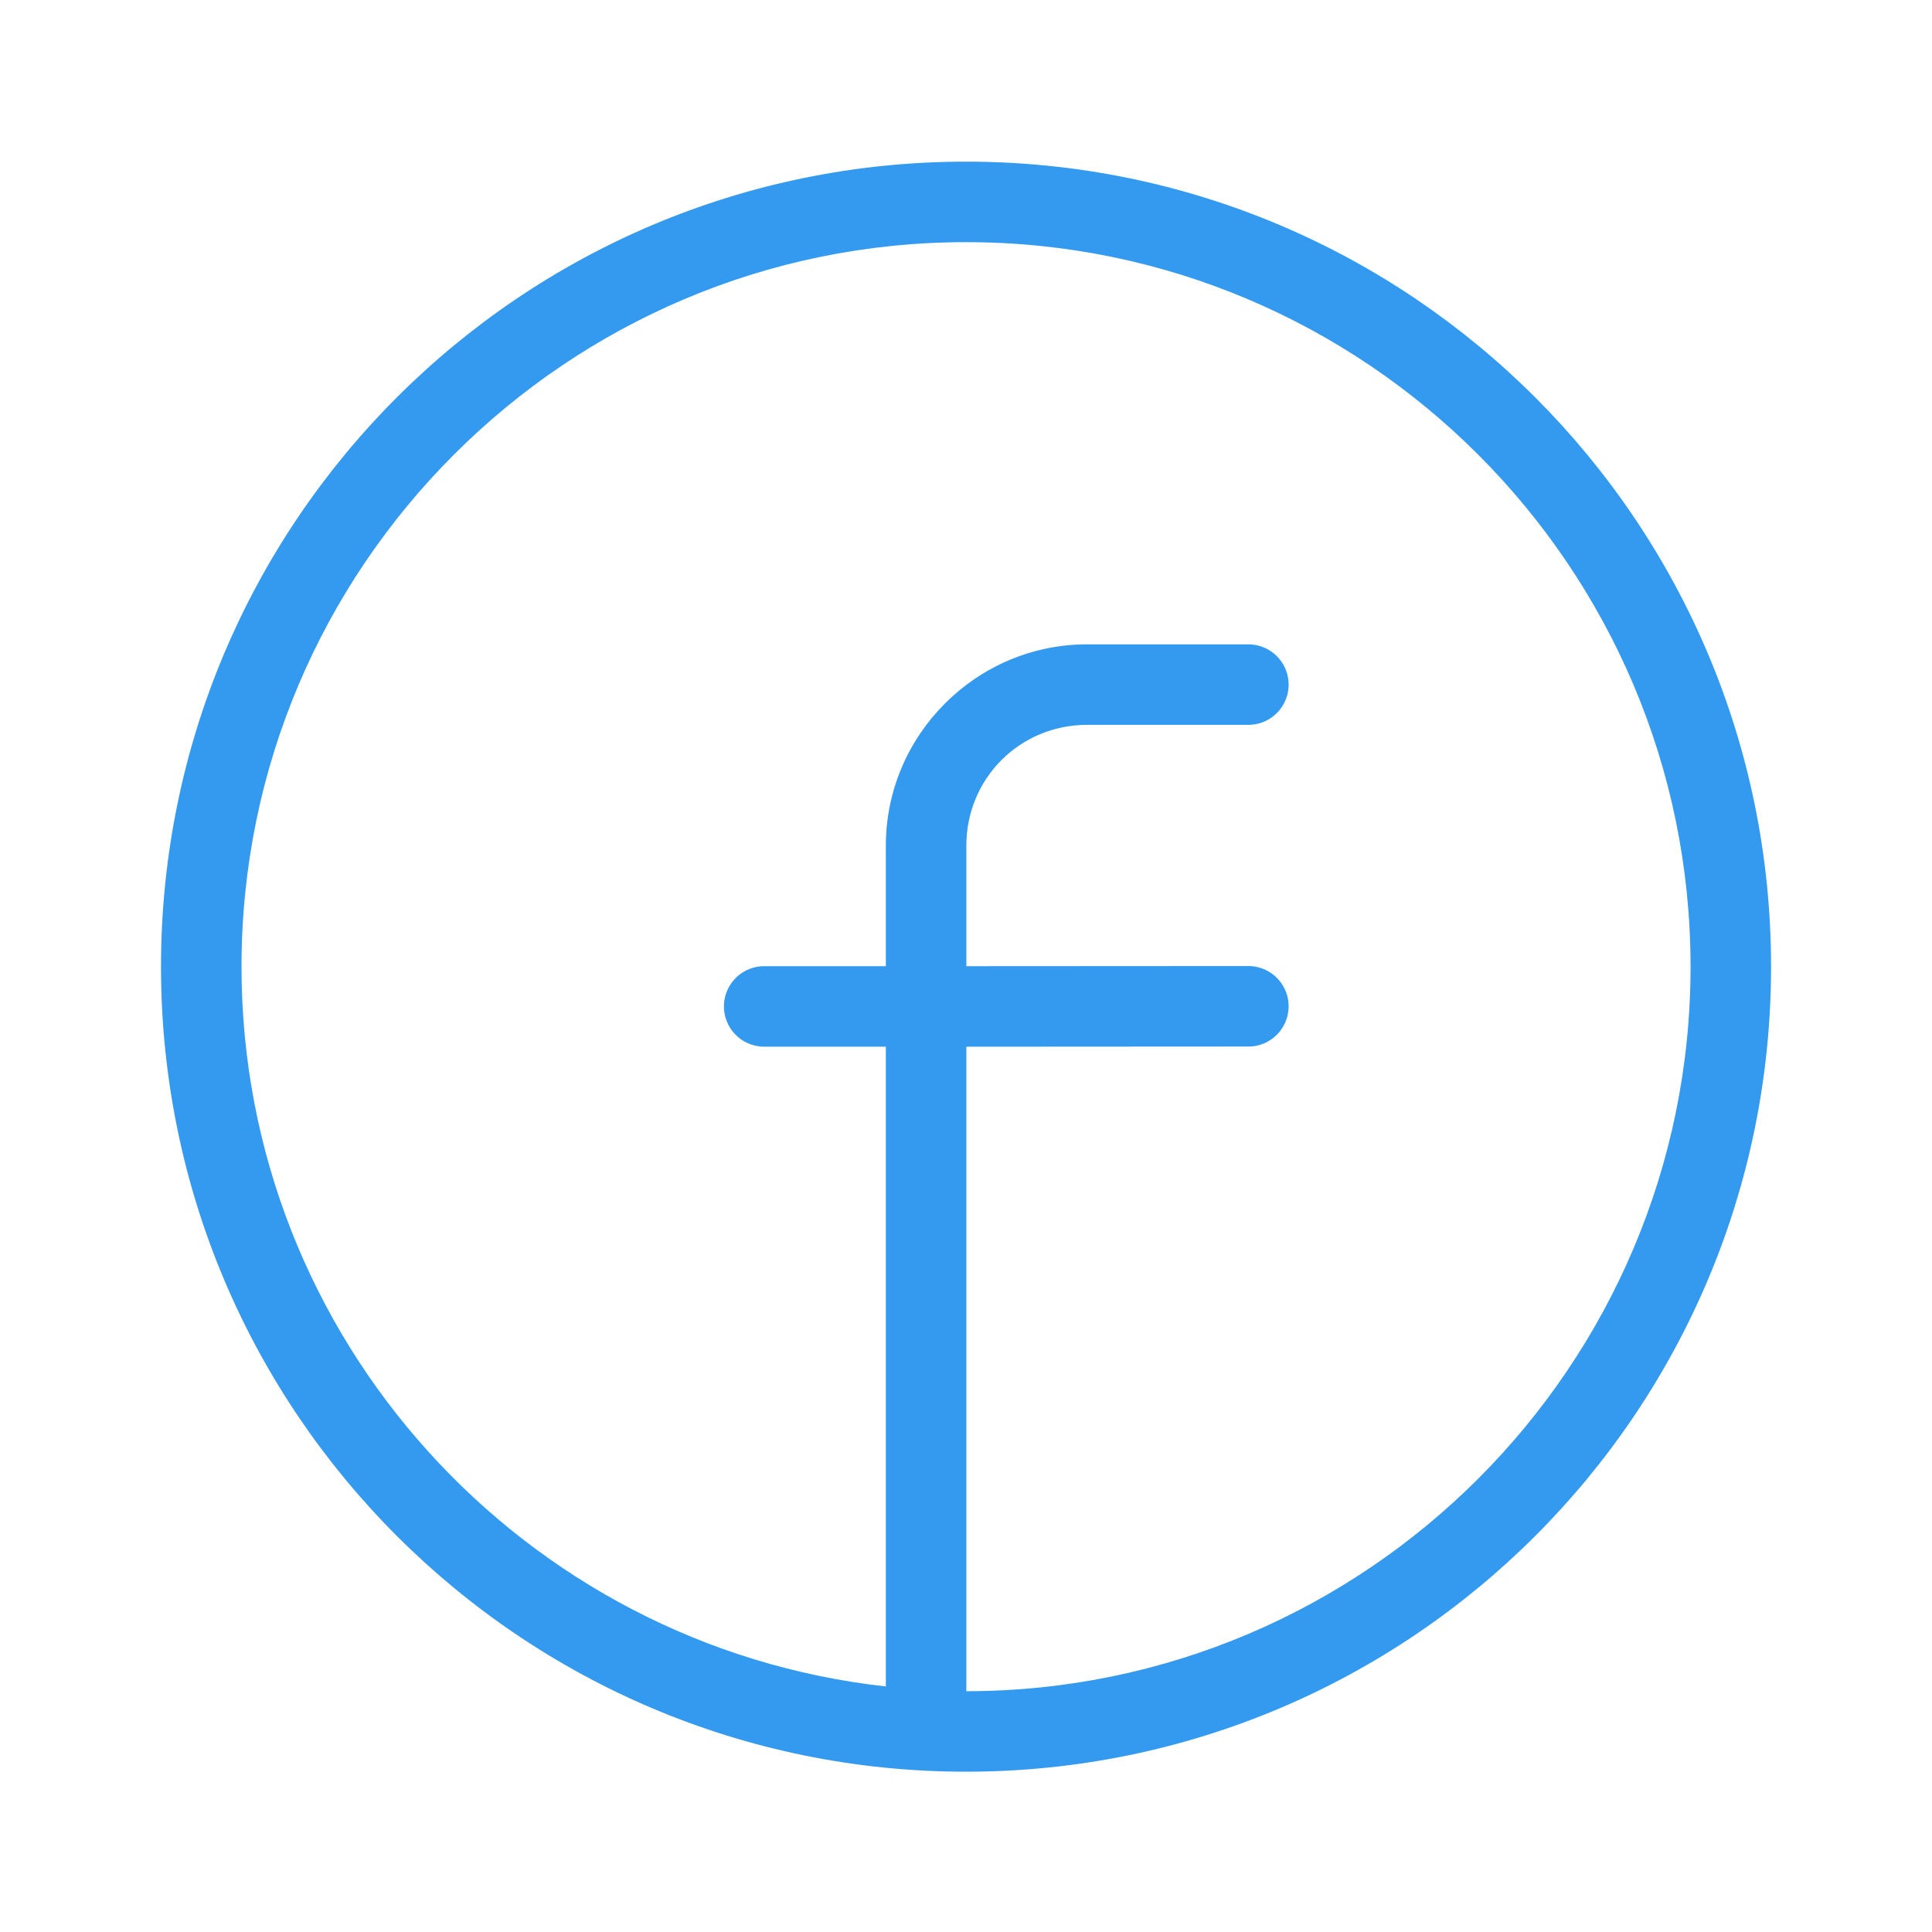 <svg xmlns="http://www.w3.org/2000/svg" xmlns:xlink="http://www.w3.org/1999/xlink" viewBox="0,0,256,256" width="100px" height="100px" fill-rule="nonzero"><g fill="#339af0" fill-rule="nonzero" stroke="none" stroke-width="1" stroke-linecap="butt" stroke-linejoin="miter" stroke-miterlimit="10" stroke-dasharray="" stroke-dashoffset="0" font-family="none" font-weight="none" font-size="none" text-anchor="none" style="mix-blend-mode: normal"><g transform="scale(10.667,10.667)"><path d="M12,2.008c-5.523,0 -10,4.477 -10,10c0,5.523 4.477,10 10,10c5.523,0 10,-4.477 10,-10c0,-5.522 -4.477,-10 -10,-10zM12,3.008c4.963,0 9,4.037 9,9c0,4.962 -4.035,8.998 -8.996,9v-8.006l3.496,-0.002c0.18,0.003 0.348,-0.092 0.439,-0.248c0.091,-0.156 0.091,-0.348 0,-0.504c-0.091,-0.156 -0.259,-0.25 -0.439,-0.248l-3.496,0.002v-1.498c0,-0.835 0.665,-1.5 1.5,-1.5h1.996c0.18,0.003 0.348,-0.092 0.439,-0.248c0.091,-0.156 0.091,-0.348 0,-0.504c-0.091,-0.156 -0.259,-0.25 -0.439,-0.248h-1.996c-1.375,0 -2.5,1.125 -2.5,2.5v1.498h-1.504c-0.18,-0.003 -0.348,0.092 -0.439,0.248c-0.091,0.156 -0.091,0.348 0,0.504c0.091,0.156 0.259,0.25 0.439,0.248h1.504v7.947c-4.496,-0.497 -8.004,-4.315 -8.004,-8.941c0,-4.963 4.037,-9 9,-9z"></path></g></g></svg>